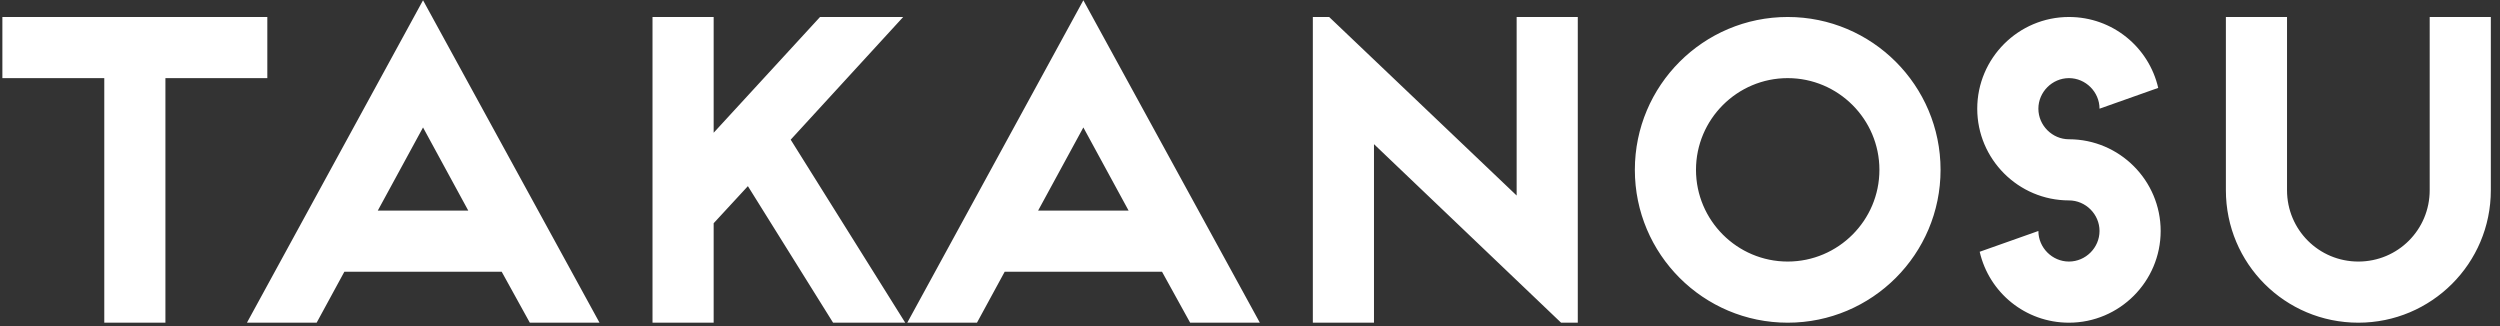 <?xml version="1.0" encoding="UTF-8"?>
<svg width="184px" height="24px" viewBox="0 0 184 24" version="1.1" xmlns="http://www.w3.org/2000/svg" xmlns:xlink="http://www.w3.org/1999/xlink">
    <rect x="0" y="0" width="184" height="24" fill="#333333" stroke="none"/>
    <!-- Generator: Sketch 46.2 (44496) - http://www.bohemiancoding.com/sketch -->
    <title>英語</title>
    <desc>Created with Sketch.</desc>
    <defs></defs>
    <g id="📄-00.Home" stroke="none" stroke-width="1" fill="none" fill-rule="evenodd">
        <g id="Home" transform="translate(-960, -2109)" fill="#FFFFFF">
            <g id="panel-/-shop-copy-2" transform="translate(908, 2002)">
                <g id="panel-/-shop">
                    <path d="M52.175,112.75 L52.175,108.25 L71.675,108.25 L71.675,112.75 L64.175,112.75 L64.175,130.75 L59.675,130.75 L59.675,112.75 L52.175,112.75 Z M90.995,130.75 L88.925,127 L77.345,127 L75.305,130.75 L70.175,130.75 L83.135,107.02 L96.125,130.75 L90.995,130.75 Z M79.805,122.5 L86.465,122.5 L83.135,116.38 L79.805,122.5 Z M100.025,130.75 L104.525,130.75 L104.525,123.43 L107.045,120.7 L113.315,130.75 L118.625,130.75 L110.195,117.28 L118.475,108.25 L112.355,108.25 L104.525,116.77 L104.525,108.25 L100.025,108.25 L100.025,130.75 Z M139.595,130.75 L137.525,127 L125.945,127 L123.905,130.75 L118.775,130.75 L131.735,107.02 L144.725,130.75 L139.595,130.75 Z M128.405,122.5 L135.065,122.5 L131.735,116.38 L128.405,122.5 Z M148.625,130.75 L153.125,130.75 L153.125,117.61 L166.895,130.75 L168.125,130.75 L168.125,108.25 L163.625,108.25 L163.625,121.39 L149.825,108.25 L148.625,108.25 L148.625,130.75 Z M194.825,119.5 C194.825,125.71 189.785,130.75 183.575,130.75 C177.365,130.75 172.325,125.71 172.325,119.5 C172.325,113.29 177.365,108.25 183.575,108.25 C189.785,108.25 194.825,113.29 194.825,119.5 Z M183.575,112.75 C179.855,112.75 176.825,115.78 176.825,119.5 C176.825,123.22 179.855,126.25 183.575,126.25 C187.295,126.25 190.325,123.22 190.325,119.5 C190.325,115.78 187.295,112.75 183.575,112.75 Z M204.275,117.25 C203.045,117.25 202.025,116.23 202.025,115 C202.025,113.77 203.045,112.75 204.275,112.75 C205.505,112.75 206.525,113.77 206.525,115 L210.845,113.47 C210.155,110.47 207.485,108.25 204.275,108.25 C200.555,108.25 197.525,111.28 197.525,115 C197.525,118.72 200.555,121.75 204.275,121.75 C205.505,121.75 206.525,122.77 206.525,124 C206.525,125.23 205.505,126.25 204.275,126.25 C203.045,126.25 202.025,125.23 202.025,124 L197.705,125.53 C198.395,128.53 201.065,130.75 204.275,130.75 C207.995,130.75 211.025,127.72 211.025,124 C211.025,120.28 207.995,117.25 204.275,117.25 Z M235.325,108.25 L230.825,108.25 L230.825,121 C230.825,123.91 228.485,126.25 225.575,126.25 C222.665,126.25 220.325,123.91 220.325,121 L220.325,108.25 L215.825,108.25 L215.825,121 C215.825,126.4 220.175,130.75 225.575,130.75 C230.945,130.75 235.325,126.4 235.325,121 L235.325,108.25 Z" id="英語"></path>
                </g>
            </g>
        </g>
    </g>
</svg>